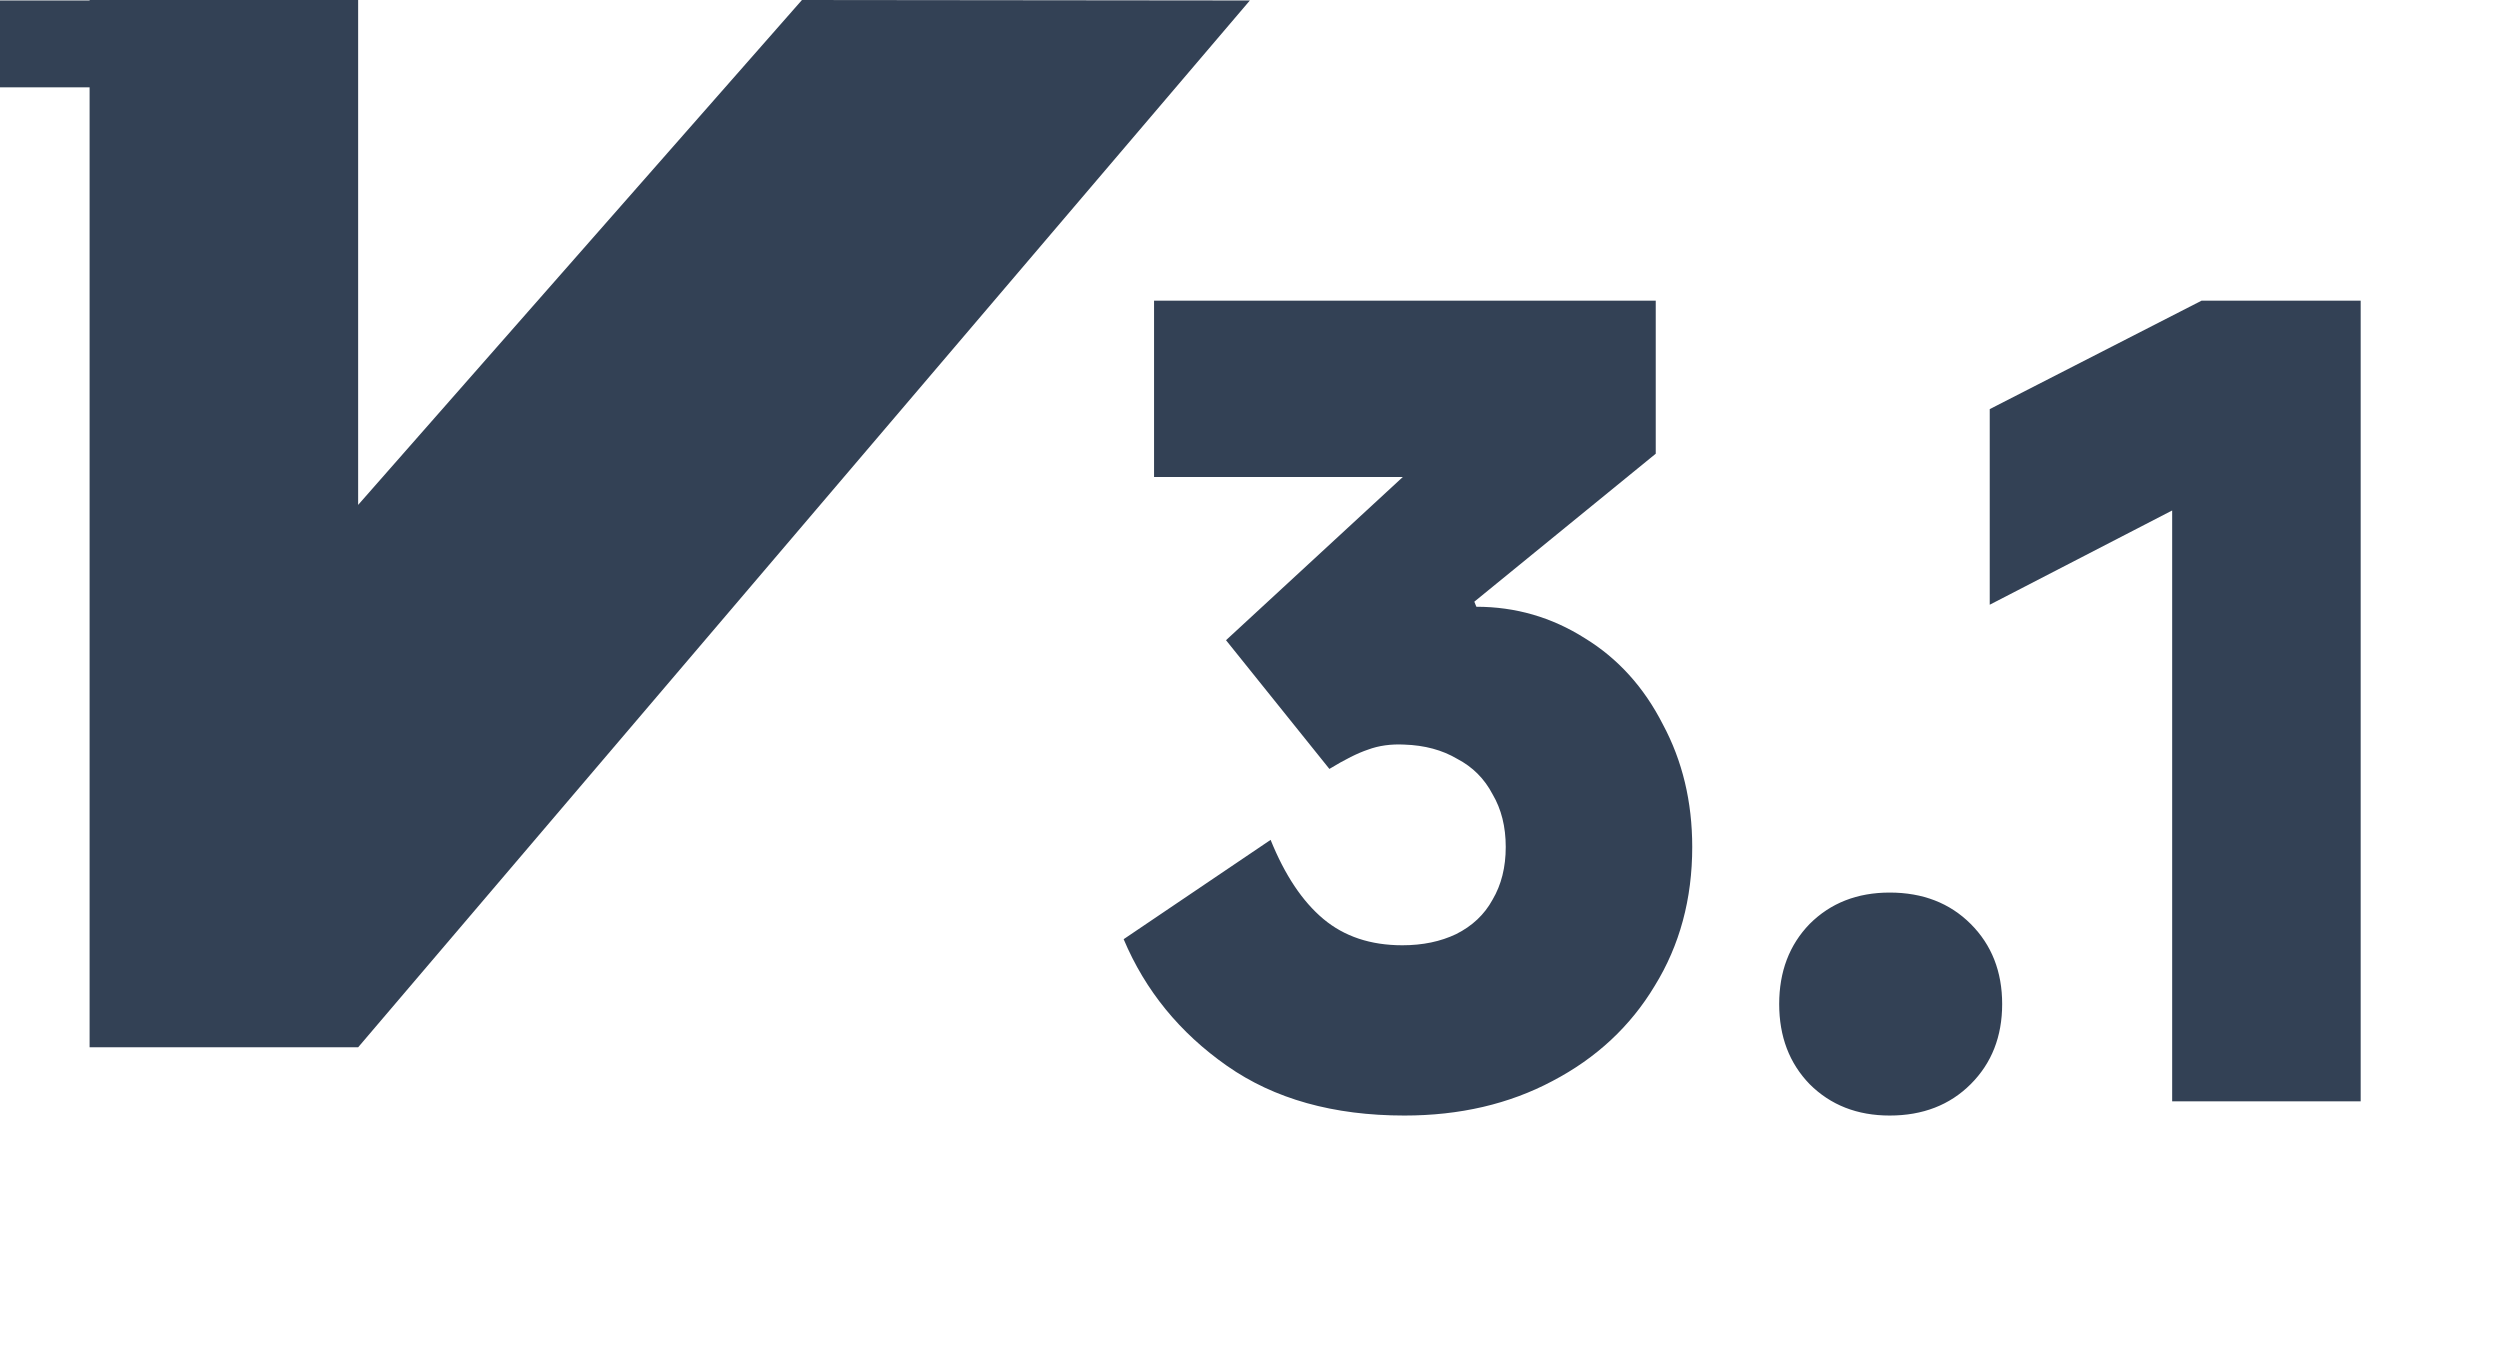 <svg width="74" height="40" viewBox="0 0 74 40" fill="none" xmlns="http://www.w3.org/2000/svg">
<path d="M23.738 0L10.601 14.945V0H2.652V0.014H0V2.586H2.652V31H10.601L36.996 0.014L23.738 0Z" fill="#334155"/>
<path d="M41.57 33.02C39.47 33.02 37.72 32.53 36.32 31.55C34.92 30.57 33.9 29.32 33.26 27.8L37.61 24.86C38.03 25.9 38.55 26.68 39.17 27.2C39.79 27.72 40.57 27.98 41.51 27.98C42.11 27.98 42.64 27.87 43.1 27.65C43.58 27.41 43.94 27.07 44.18 26.63C44.44 26.19 44.57 25.67 44.57 25.07C44.57 24.47 44.44 23.95 44.18 23.51C43.94 23.05 43.59 22.7 43.13 22.46C42.69 22.2 42.17 22.06 41.57 22.04C41.17 22.02 40.81 22.07 40.49 22.19C40.19 22.29 39.81 22.48 39.35 22.76L36.29 18.95L44.48 11.39L45.8 14.12H34.16V8.9H49.01V13.43L43.64 17.81L43.7 17.96C44.86 17.96 45.93 18.27 46.91 18.89C47.89 19.49 48.66 20.34 49.22 21.44C49.8 22.52 50.09 23.73 50.09 25.07C50.09 26.61 49.72 27.98 48.98 29.18C48.26 30.38 47.25 31.32 45.95 32C44.67 32.68 43.21 33.02 41.57 33.02ZM55.934 33.02C54.974 33.02 54.184 32.71 53.564 32.09C52.964 31.47 52.664 30.68 52.664 29.72C52.664 28.76 52.964 27.97 53.564 27.35C54.184 26.73 54.974 26.42 55.934 26.42C56.914 26.42 57.714 26.73 58.334 27.35C58.954 27.97 59.264 28.76 59.264 29.72C59.264 30.68 58.954 31.47 58.334 32.09C57.714 32.71 56.914 33.02 55.934 33.02ZM64.296 32.6V15.11L58.896 17.9V12.11L65.166 8.9H69.876V32.6H64.296Z" fill="#334155"/>
</svg>
